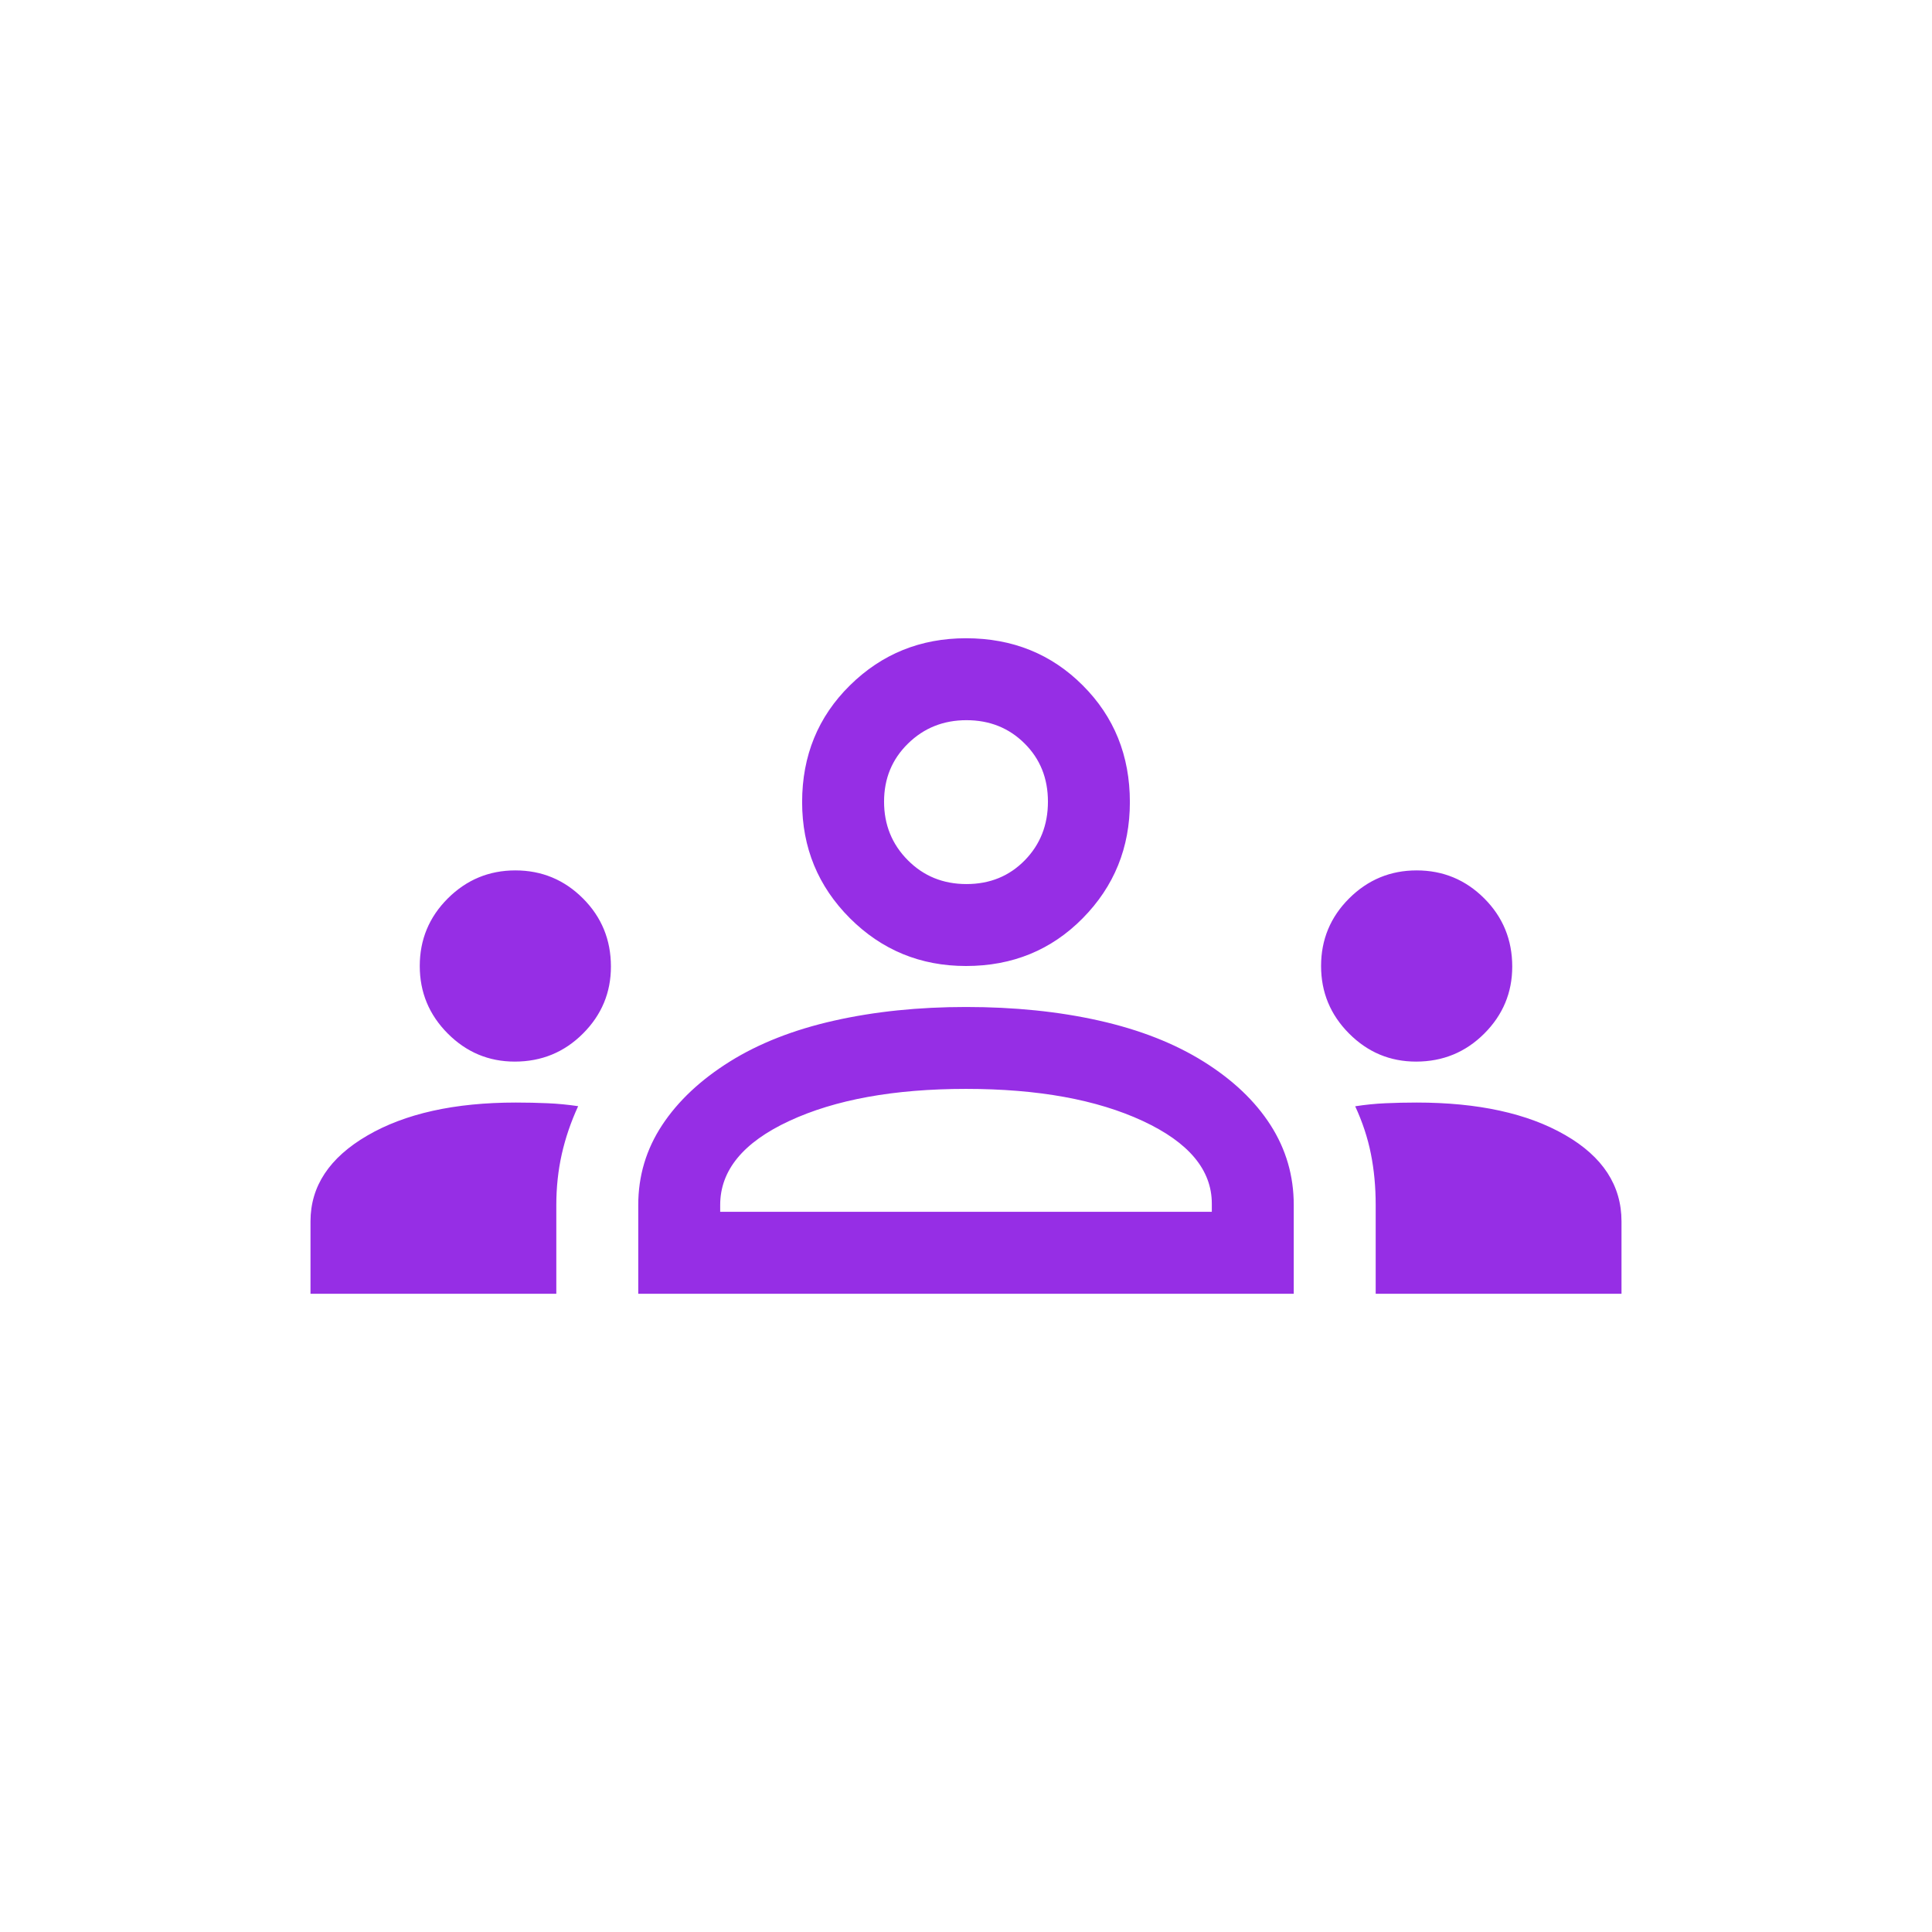 <svg width="56" height="56" viewBox="0 0 56 56" fill="none" xmlns="http://www.w3.org/2000/svg">
<path d="M9 37.5V35.402C9 34.384 9.548 33.556 10.643 32.917C11.738 32.278 13.175 31.958 14.953 31.958C15.273 31.958 15.582 31.965 15.878 31.978C16.175 31.991 16.468 32.02 16.758 32.063C16.547 32.521 16.389 32.985 16.283 33.455C16.178 33.925 16.125 34.416 16.125 34.927V37.5H9ZM18.5 37.5V34.927C18.5 34.083 18.731 33.311 19.193 32.611C19.654 31.912 20.308 31.299 21.152 30.771C21.997 30.243 23.006 29.847 24.18 29.583C25.355 29.319 26.628 29.188 28 29.188C29.399 29.188 30.685 29.319 31.859 29.583C33.034 29.847 34.043 30.243 34.888 30.771C35.732 31.299 36.379 31.912 36.827 32.611C37.276 33.311 37.5 34.083 37.5 34.927V37.5H18.5ZM39.875 37.5V34.927C39.875 34.403 39.829 33.909 39.736 33.446C39.644 32.982 39.492 32.522 39.281 32.066C39.572 32.021 39.864 31.991 40.159 31.978C40.454 31.965 40.755 31.958 41.062 31.958C42.844 31.958 44.279 32.272 45.367 32.899C46.456 33.526 47 34.361 47 35.402V37.5H39.875ZM20.875 35.125H35.125V34.888C35.125 33.911 34.459 33.113 33.126 32.493C31.793 31.873 30.085 31.562 28 31.562C25.915 31.562 24.207 31.873 22.874 32.493C21.541 33.113 20.875 33.924 20.875 34.927V35.125ZM14.921 30.771C14.166 30.771 13.519 30.5 12.978 29.957C12.437 29.414 12.167 28.762 12.167 28C12.167 27.235 12.438 26.582 12.98 26.041C13.523 25.5 14.176 25.229 14.938 25.229C15.703 25.229 16.356 25.5 16.897 26.041C17.438 26.582 17.708 27.24 17.708 28.017C17.708 28.771 17.438 29.418 16.897 29.959C16.356 30.5 15.697 30.771 14.921 30.771ZM41.045 30.771C40.291 30.771 39.644 30.5 39.103 29.957C38.562 29.414 38.292 28.762 38.292 28C38.292 27.235 38.563 26.582 39.105 26.041C39.648 25.5 40.301 25.229 41.062 25.229C41.828 25.229 42.481 25.5 43.022 26.041C43.563 26.582 43.833 27.24 43.833 28.017C43.833 28.771 43.563 29.418 43.022 29.959C42.481 30.5 41.822 30.771 41.045 30.771ZM28 28C26.681 28 25.559 27.538 24.635 26.615C23.712 25.691 23.25 24.569 23.25 23.25C23.25 21.904 23.712 20.776 24.635 19.866C25.559 18.955 26.681 18.5 28 18.5C29.346 18.5 30.474 18.955 31.384 19.866C32.295 20.776 32.75 21.904 32.75 23.25C32.75 24.569 32.295 25.691 31.384 26.615C30.474 27.538 29.346 28 28 28ZM28.014 25.625C28.691 25.625 29.253 25.396 29.702 24.938C30.151 24.48 30.375 23.913 30.375 23.236C30.375 22.559 30.149 21.997 29.696 21.548C29.244 21.099 28.683 20.875 28.014 20.875C27.345 20.875 26.779 21.101 26.318 21.554C25.856 22.006 25.625 22.567 25.625 23.236C25.625 23.905 25.854 24.471 26.312 24.932C26.77 25.394 27.337 25.625 28.014 25.625Z" fill="#962EE5"/>
</svg>
